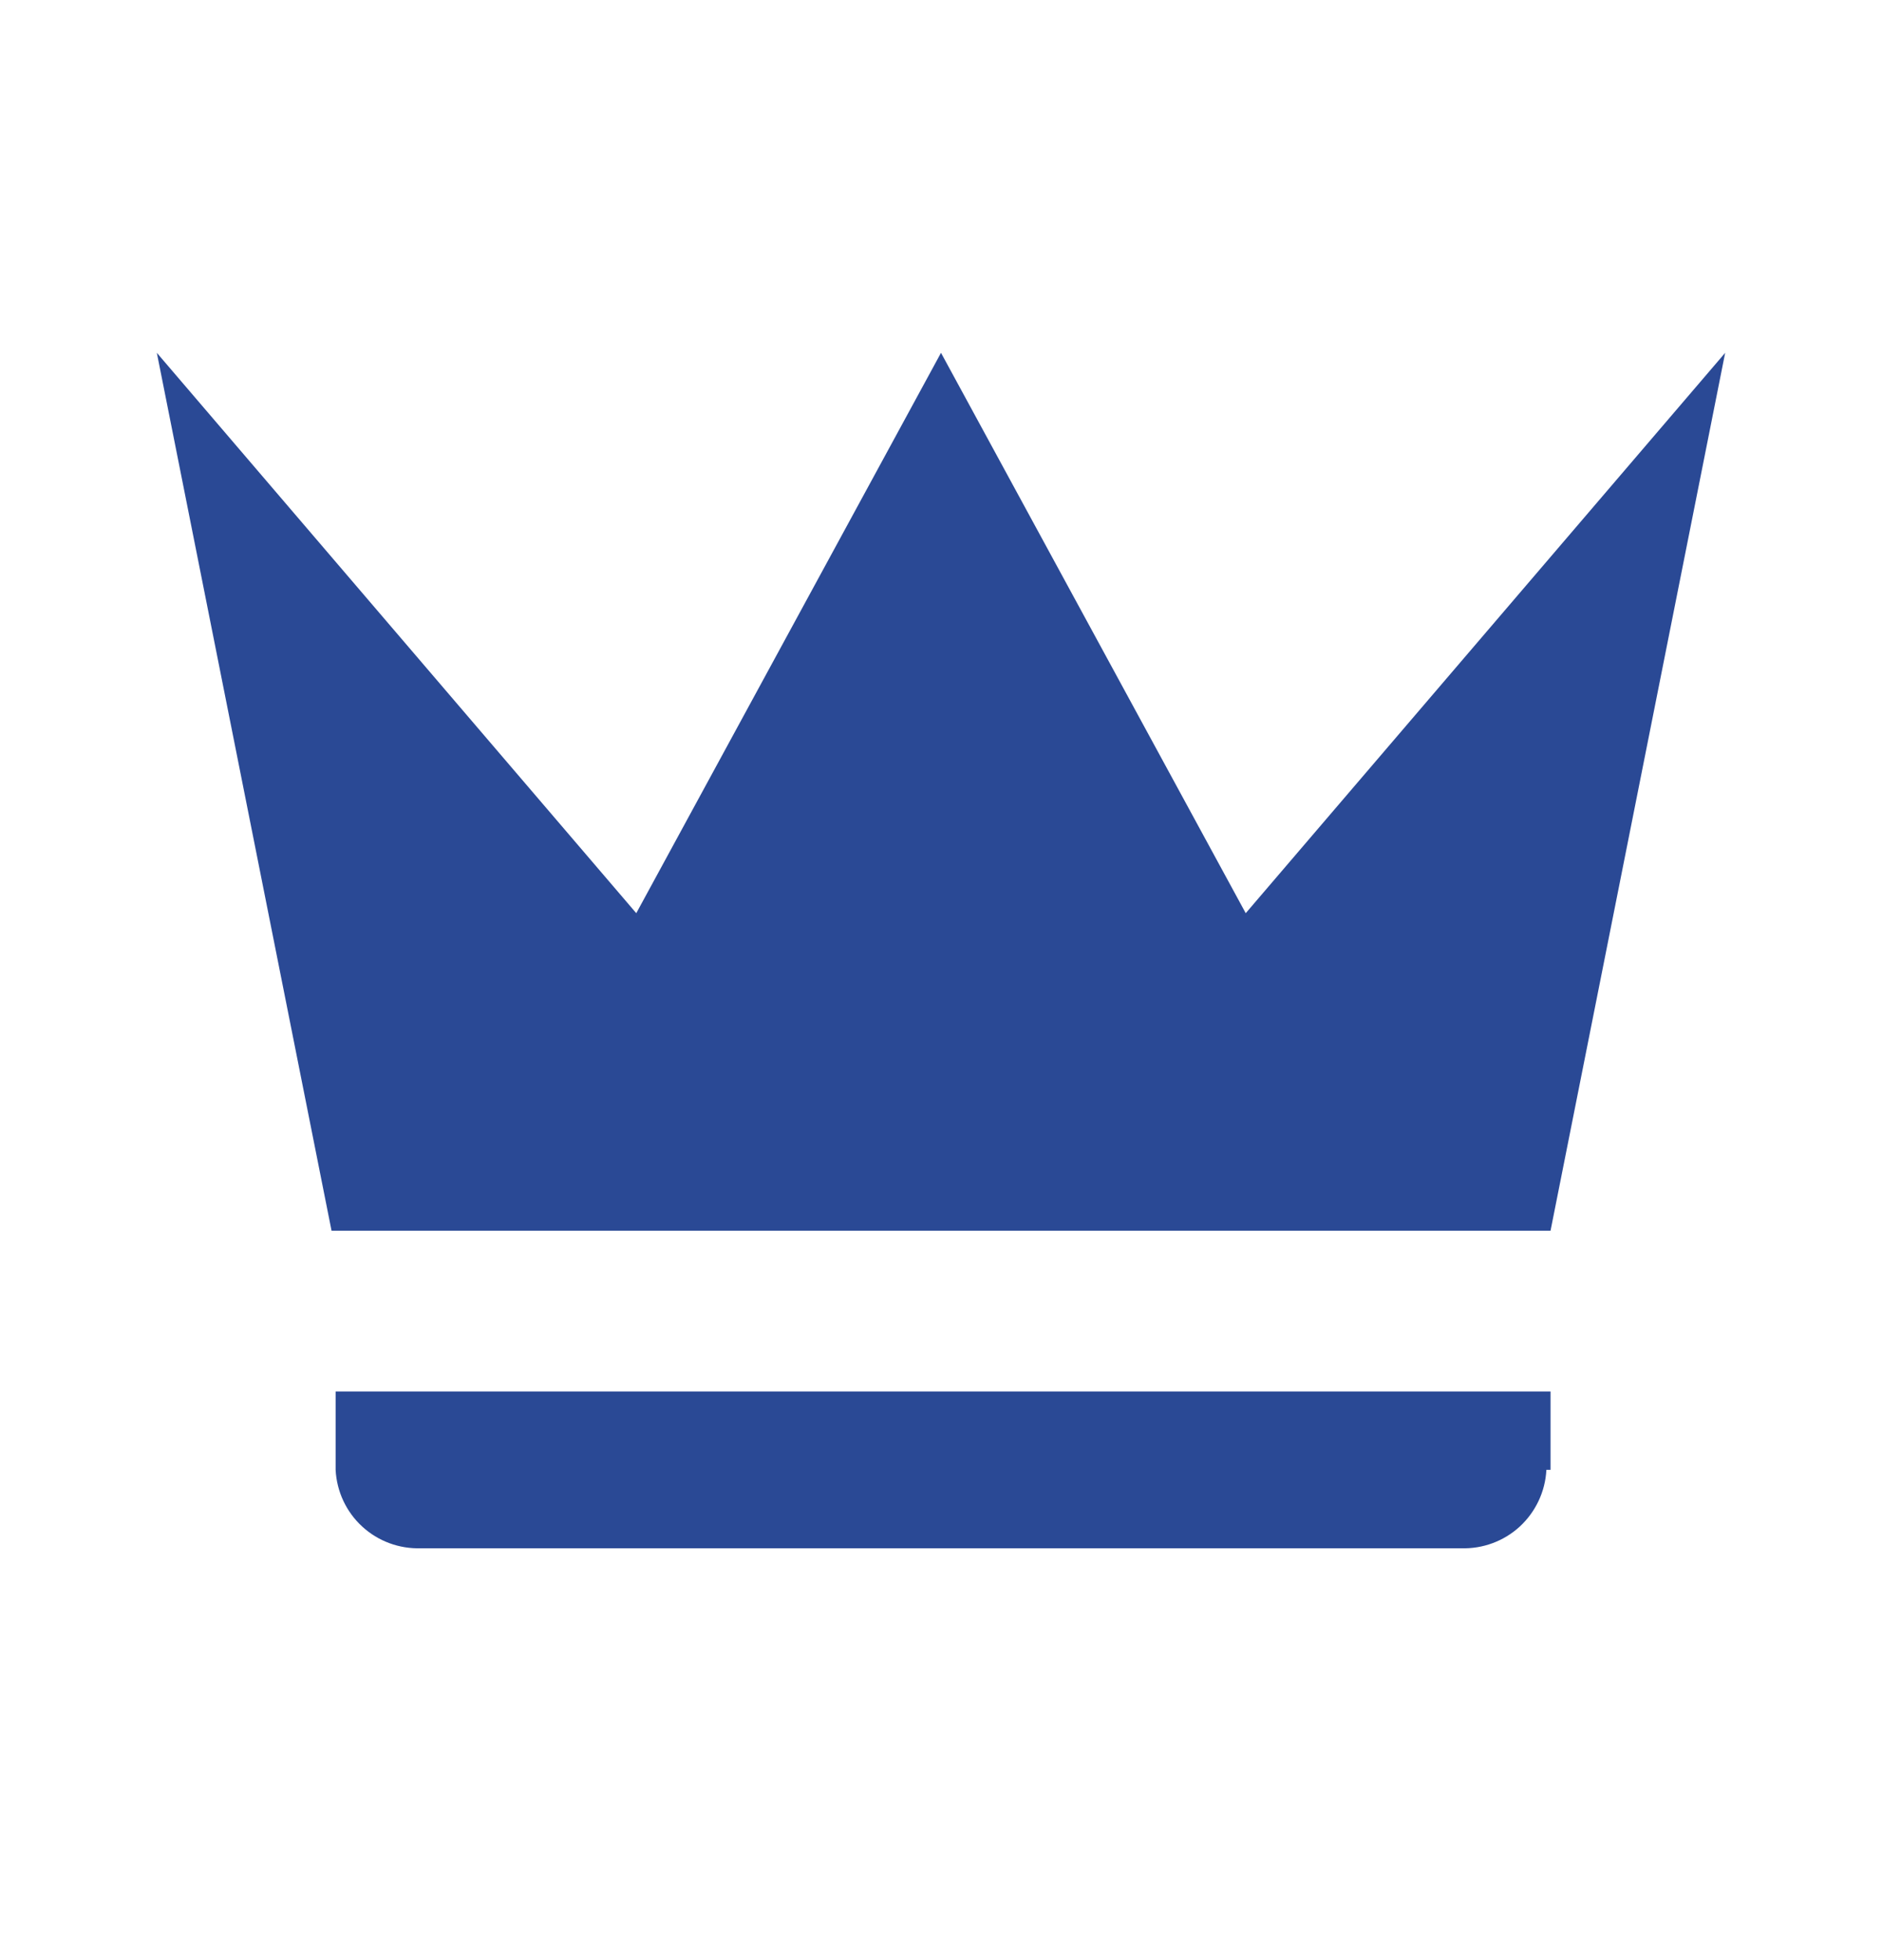 <svg width="24" height="25" viewBox="0 0 24 25" fill="none" xmlns="http://www.w3.org/2000/svg">
<path d="M4.228 15.697L2 4.5L8.114 11.647L12 4.5L15.886 11.647L22 4.5L19.773 15.697H4.228ZM19.72 18.747C19.706 19.023 19.584 19.282 19.381 19.47C19.177 19.657 18.909 19.756 18.633 19.747H5.367C5.091 19.756 4.822 19.657 4.619 19.47C4.415 19.283 4.294 19.023 4.28 18.747V17.747H19.773V18.747H19.72Z" fill="#2A4995"/>
</svg>
